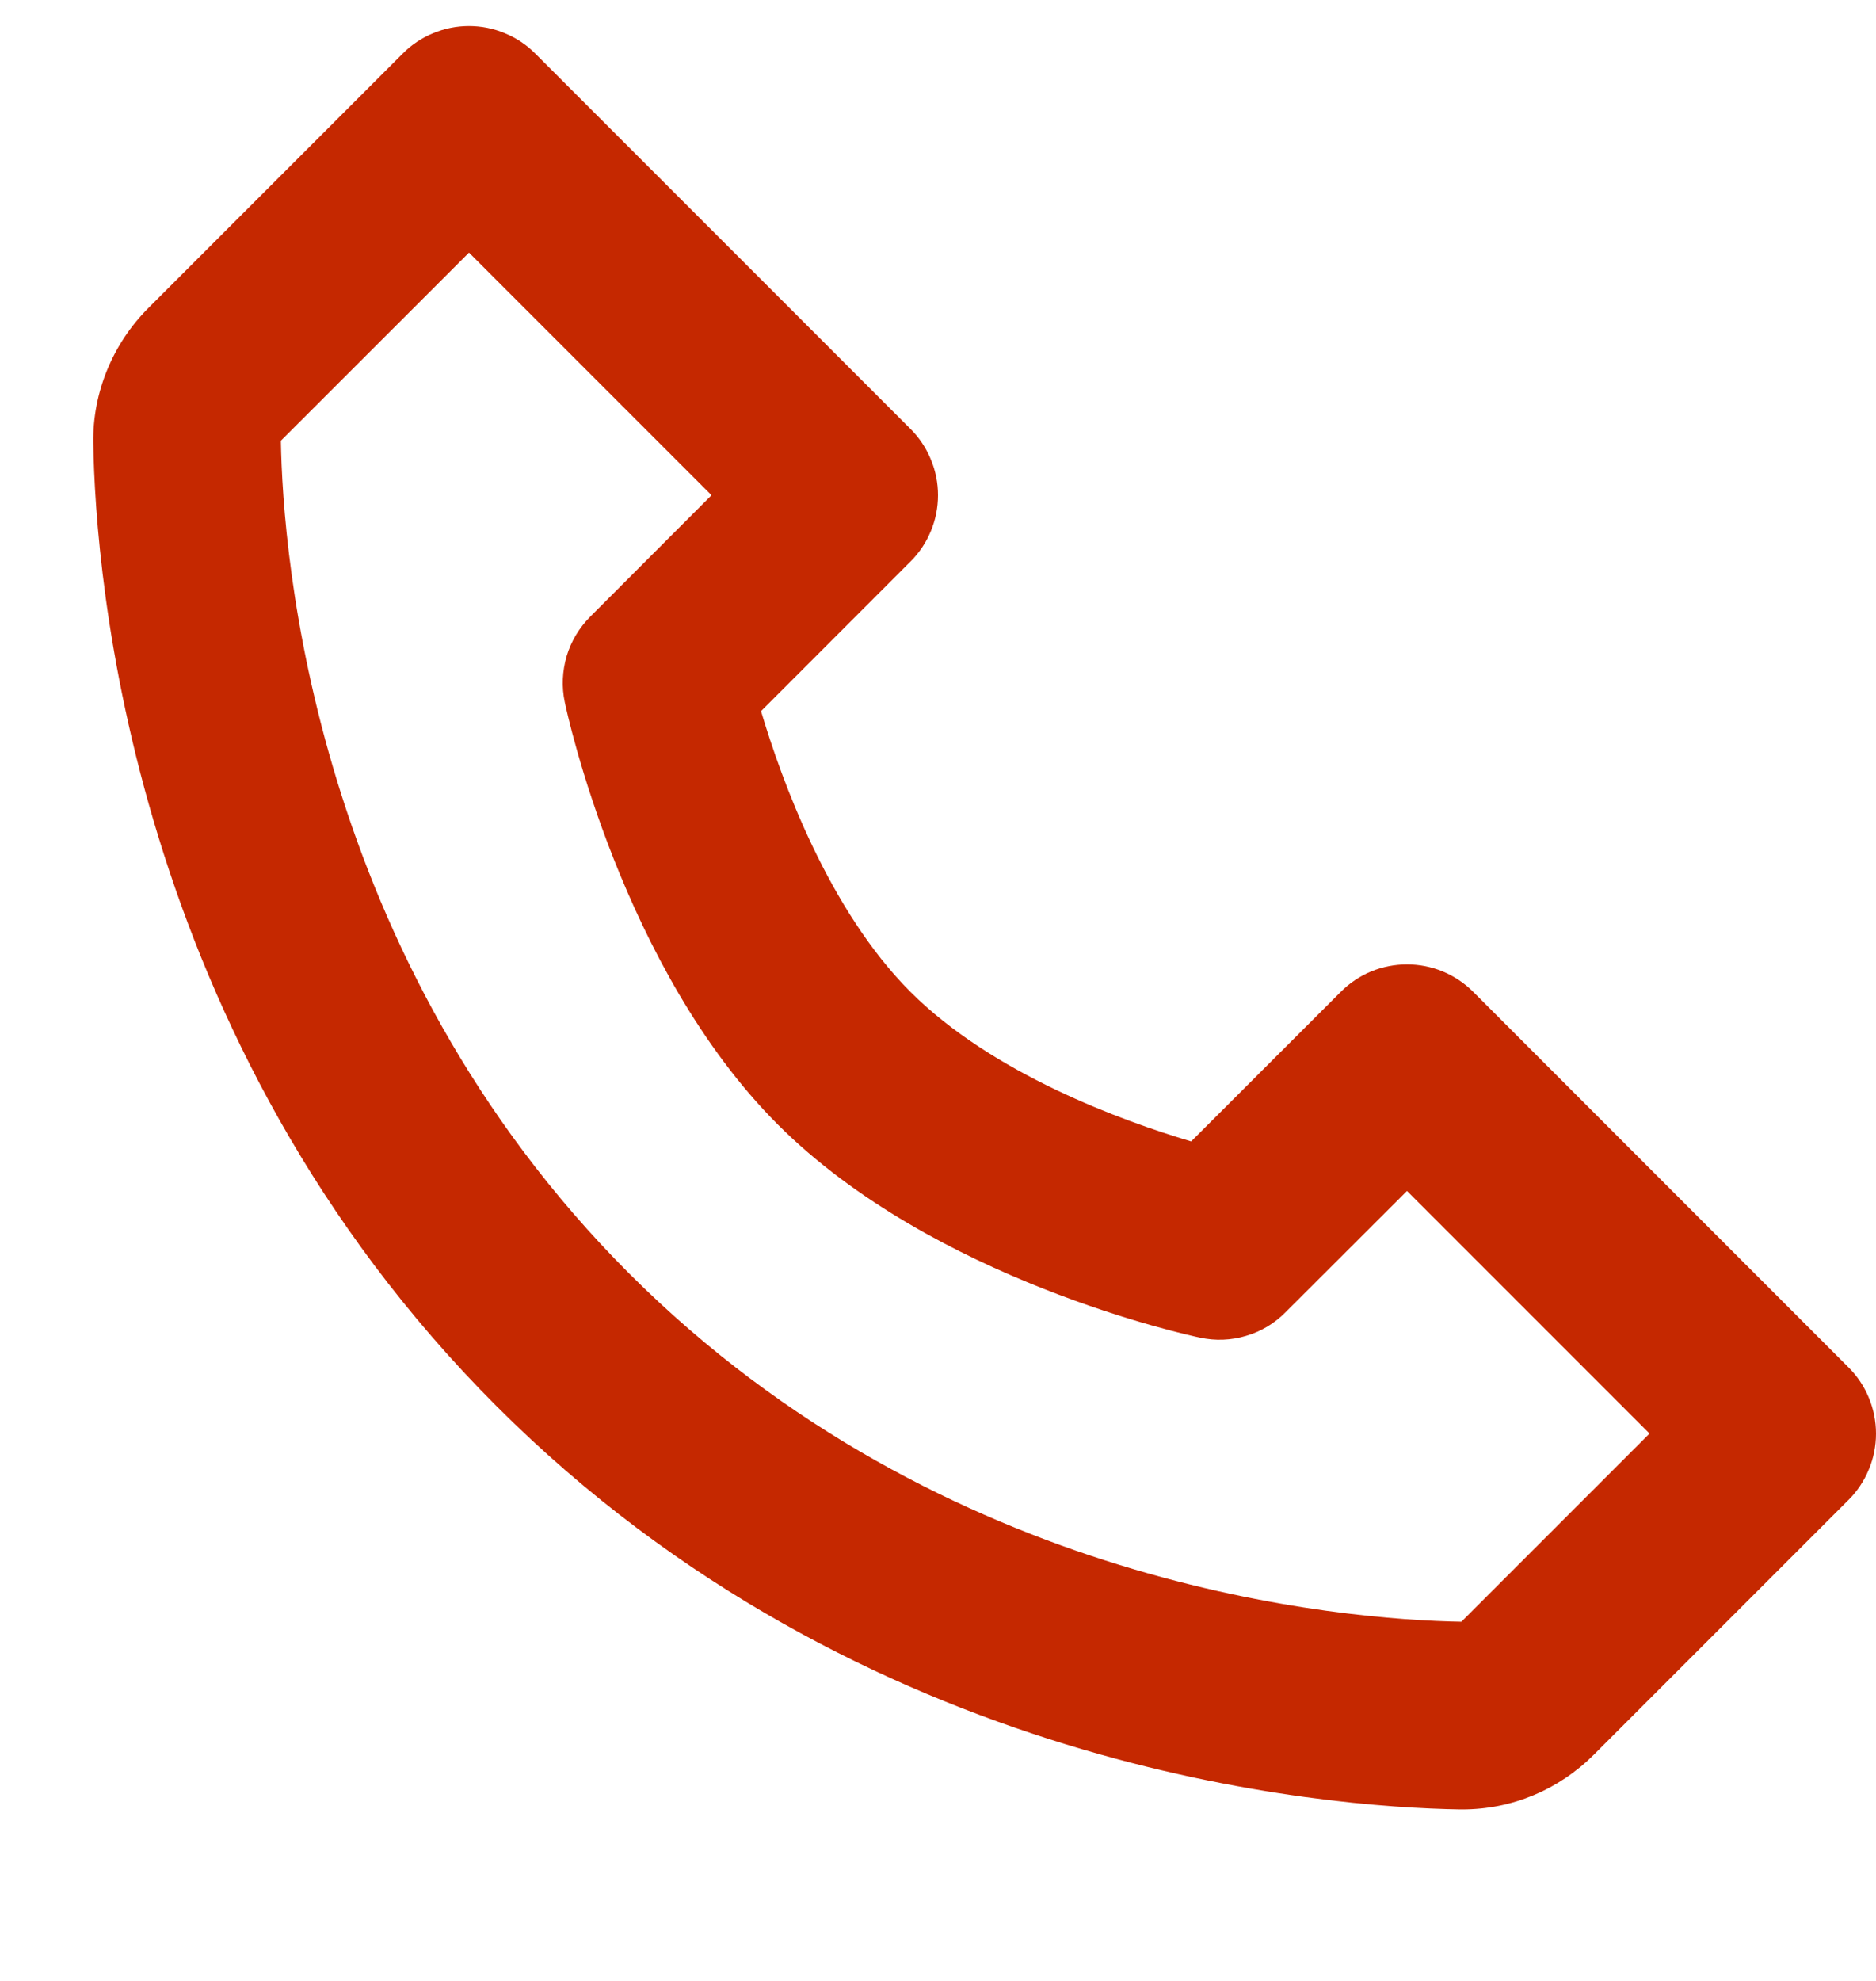 <svg width="18" height="19" viewBox="0 0 18 19" fill="none" xmlns="http://www.w3.org/2000/svg">
<g clip-path="url(#clip0_2180_377)">
<path d="M14.136 9.514C14.053 9.43 13.953 9.364 13.844 9.318C13.735 9.273 13.618 9.25 13.5 9.25C13.382 9.25 13.265 9.273 13.155 9.318C13.046 9.364 12.947 9.43 12.864 9.514L11.429 10.948C10.764 10.75 9.523 10.3 8.736 9.514C7.95 8.727 7.5 7.486 7.302 6.821L8.736 5.386C8.82 5.303 8.886 5.204 8.931 5.095C8.977 4.985 9 4.868 9 4.75C9 4.632 8.977 4.515 8.931 4.406C8.886 4.297 8.82 4.197 8.736 4.114L5.136 0.514C5.053 0.43 4.954 0.364 4.844 0.319C4.735 0.273 4.618 0.25 4.5 0.25C4.382 0.25 4.265 0.273 4.155 0.319C4.046 0.364 3.947 0.43 3.864 0.514L1.423 2.955C1.081 3.297 0.888 3.766 0.895 4.246C0.916 5.528 1.255 9.979 4.764 13.487C8.272 16.995 12.723 17.334 14.006 17.355H14.031C14.506 17.355 14.955 17.168 15.295 16.828L17.736 14.387C17.82 14.304 17.886 14.204 17.931 14.095C17.977 13.986 18 13.869 18 13.751C18 13.633 17.977 13.516 17.931 13.406C17.886 13.297 17.82 13.198 17.736 13.115L14.136 9.514ZM14.022 15.555C12.899 15.536 9.056 15.234 6.036 12.214C3.007 9.184 2.713 5.328 2.695 4.227L4.5 2.423L6.827 4.75L5.664 5.914C5.558 6.02 5.48 6.15 5.437 6.293C5.395 6.437 5.388 6.588 5.419 6.735C5.44 6.838 5.969 9.292 7.463 10.786C8.957 12.28 11.411 12.809 11.514 12.83C11.661 12.862 11.813 12.856 11.956 12.813C12.1 12.771 12.23 12.693 12.335 12.586L13.5 11.423L15.827 13.75L14.022 15.555Z" fill="#C52800"/>
</g>
<defs>
<clipPath id="clip0_2180_377">
<rect width="18" height="18" fill="white" transform="translate(0 0.25)"/>
</clipPath>
</defs>
</svg>
